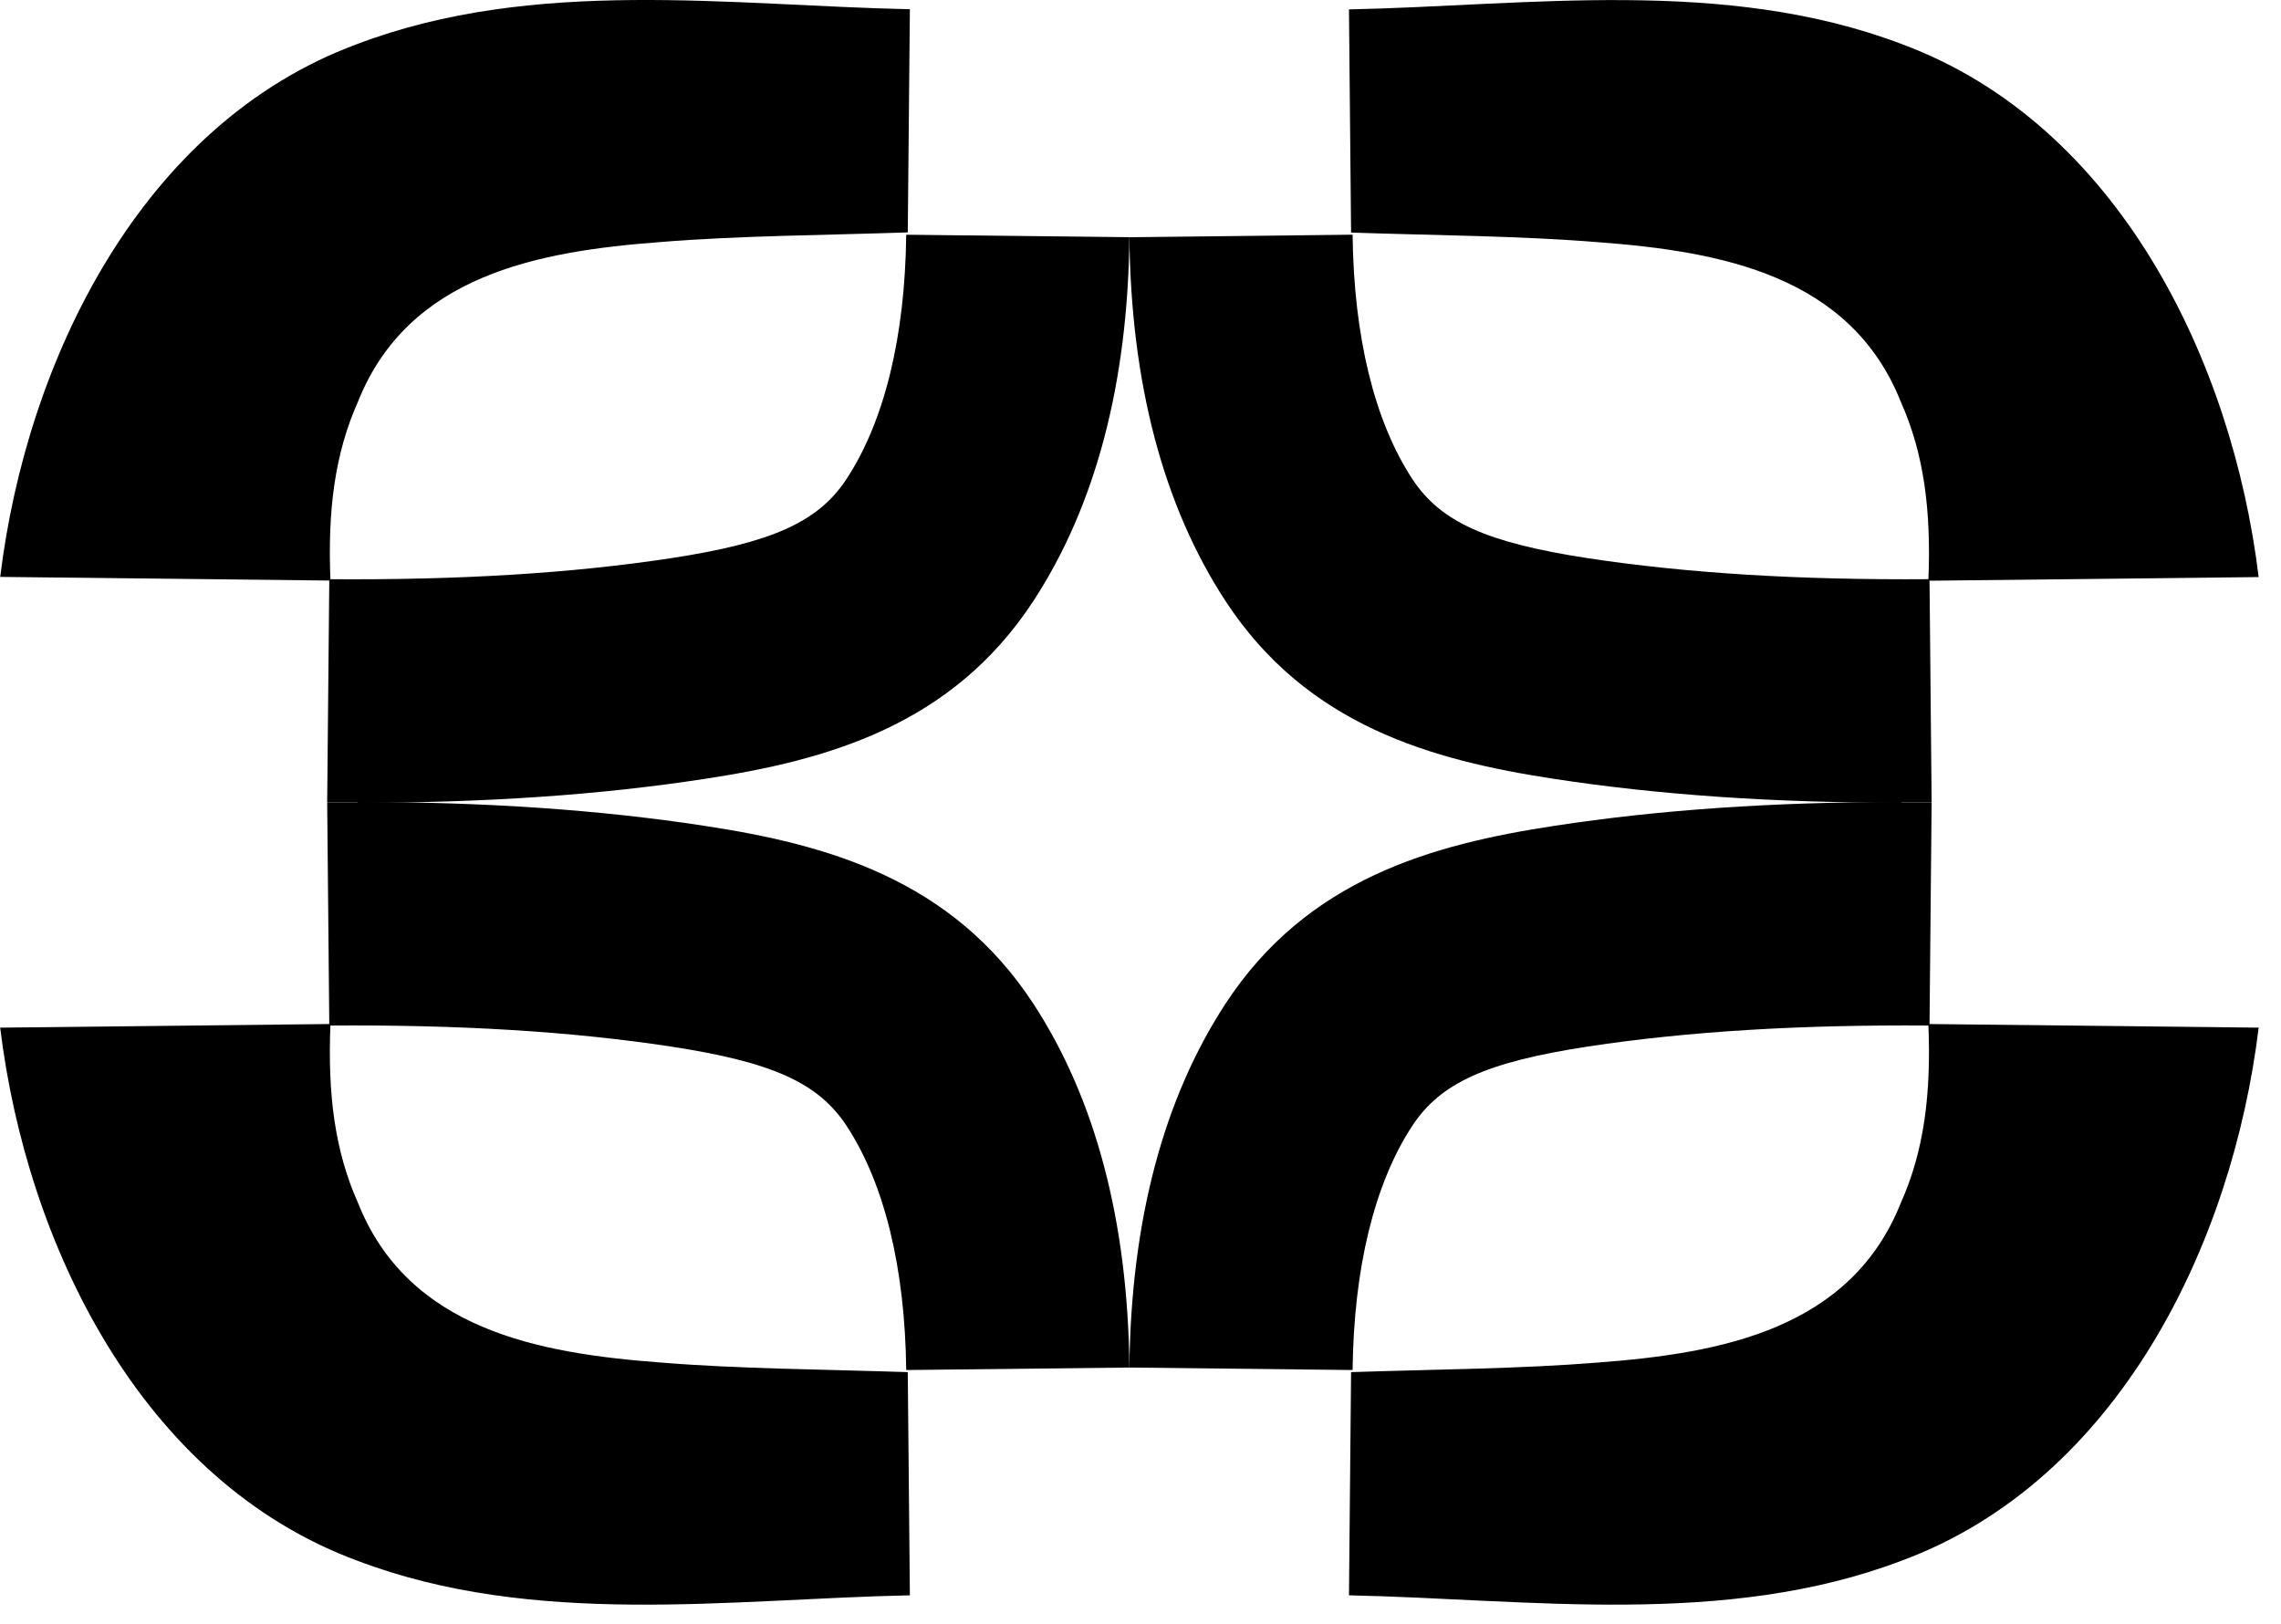 <?xml version="1.0" encoding="utf-8"?>
<svg xmlns="http://www.w3.org/2000/svg" fill="none" height="100%" overflow="visible" preserveAspectRatio="none" style="display: block;" viewBox="0 0 66 47" width="100%">
<g id="Vector">
<path d="M55.013 23.217C55.302 23.217 55.597 23.217 55.891 23.217L55.83 29.675C52.087 29.647 48.855 29.842 45.951 30.281C43.009 30.732 41.679 31.333 40.862 32.579C39.766 34.253 39.171 36.695 39.137 39.643L32.679 39.571C32.724 35.332 33.664 31.789 35.461 29.041C37.819 25.436 41.429 24.435 44.978 23.896C47.993 23.434 51.286 23.206 55.013 23.206V23.217Z" fill="black"/>
<path d="M65.353 29.742C64.591 35.994 61.287 42.836 55.035 45.155C49.906 47.108 44.205 46.268 39.032 46.162L39.093 39.704C41.602 39.621 43.993 39.609 46.241 39.426C49.8 39.159 53.544 38.464 55.001 34.804C55.675 33.296 55.88 31.65 55.797 29.631L65.359 29.736L65.353 29.742Z" fill="black"/>
<path d="M55.013 23.217C55.302 23.217 55.597 23.217 55.891 23.217L55.83 16.759C52.087 16.787 48.855 16.592 45.951 16.153C43.009 15.702 41.679 15.102 40.862 13.856C39.766 12.181 39.171 9.739 39.137 6.791L32.679 6.864C32.724 11.102 33.664 14.646 35.461 17.393C37.819 20.998 41.429 21.999 44.978 22.539C47.993 23 51.286 23.228 55.013 23.228L55.013 23.217Z" fill="black"/>
<path d="M65.353 16.692C64.591 10.44 61.287 3.598 55.035 1.279C49.906 -0.674 44.205 0.166 39.032 0.272L39.093 6.73C41.602 6.813 43.993 6.825 46.24 7.008C49.8 7.275 53.544 7.97 55.001 11.631C55.674 13.138 55.88 14.784 55.797 16.804L65.359 16.698L65.353 16.692Z" fill="black"/>
<path d="M10.346 23.217C10.057 23.217 9.762 23.217 9.467 23.217L9.528 29.675C13.272 29.647 16.504 29.842 19.407 30.282C22.35 30.732 23.679 31.333 24.497 32.579C25.593 34.253 26.188 36.695 26.221 39.643L32.679 39.571C32.635 35.332 31.695 31.789 29.898 29.041C27.54 25.437 23.93 24.435 20.381 23.896C17.366 23.434 14.073 23.206 10.346 23.206V23.217Z" fill="black"/>
<path d="M0.006 29.742C0.768 35.994 4.072 42.836 10.324 45.155C15.453 47.108 21.154 46.268 26.327 46.162L26.266 39.704C23.757 39.621 21.365 39.61 19.118 39.426C15.558 39.159 11.815 38.464 10.357 34.804C9.684 33.296 9.478 31.65 9.562 29.631L0 29.736L0.006 29.742Z" fill="black"/>
<path d="M10.346 23.217C10.057 23.217 9.762 23.217 9.467 23.217L9.528 16.76C13.272 16.787 16.504 16.593 19.407 16.153C22.35 15.703 23.679 15.102 24.497 13.856C25.593 12.182 26.188 9.74 26.221 6.792L32.679 6.864C32.635 11.102 31.695 14.646 29.898 17.394C27.54 20.998 23.93 22 20.381 22.539C17.366 23.001 14.073 23.229 10.346 23.229L10.346 23.217Z" fill="black"/>
<path d="M0.006 16.693C0.768 10.441 4.072 3.593 10.324 1.279C15.453 -0.673 21.16 0.161 26.327 0.267L26.266 6.725C23.757 6.809 21.365 6.82 19.118 7.003C15.558 7.27 11.815 7.965 10.357 11.626C9.684 13.133 9.478 14.78 9.562 16.799L2.92951e-06 16.693H0.006Z" fill="black"/>
</g>
</svg>